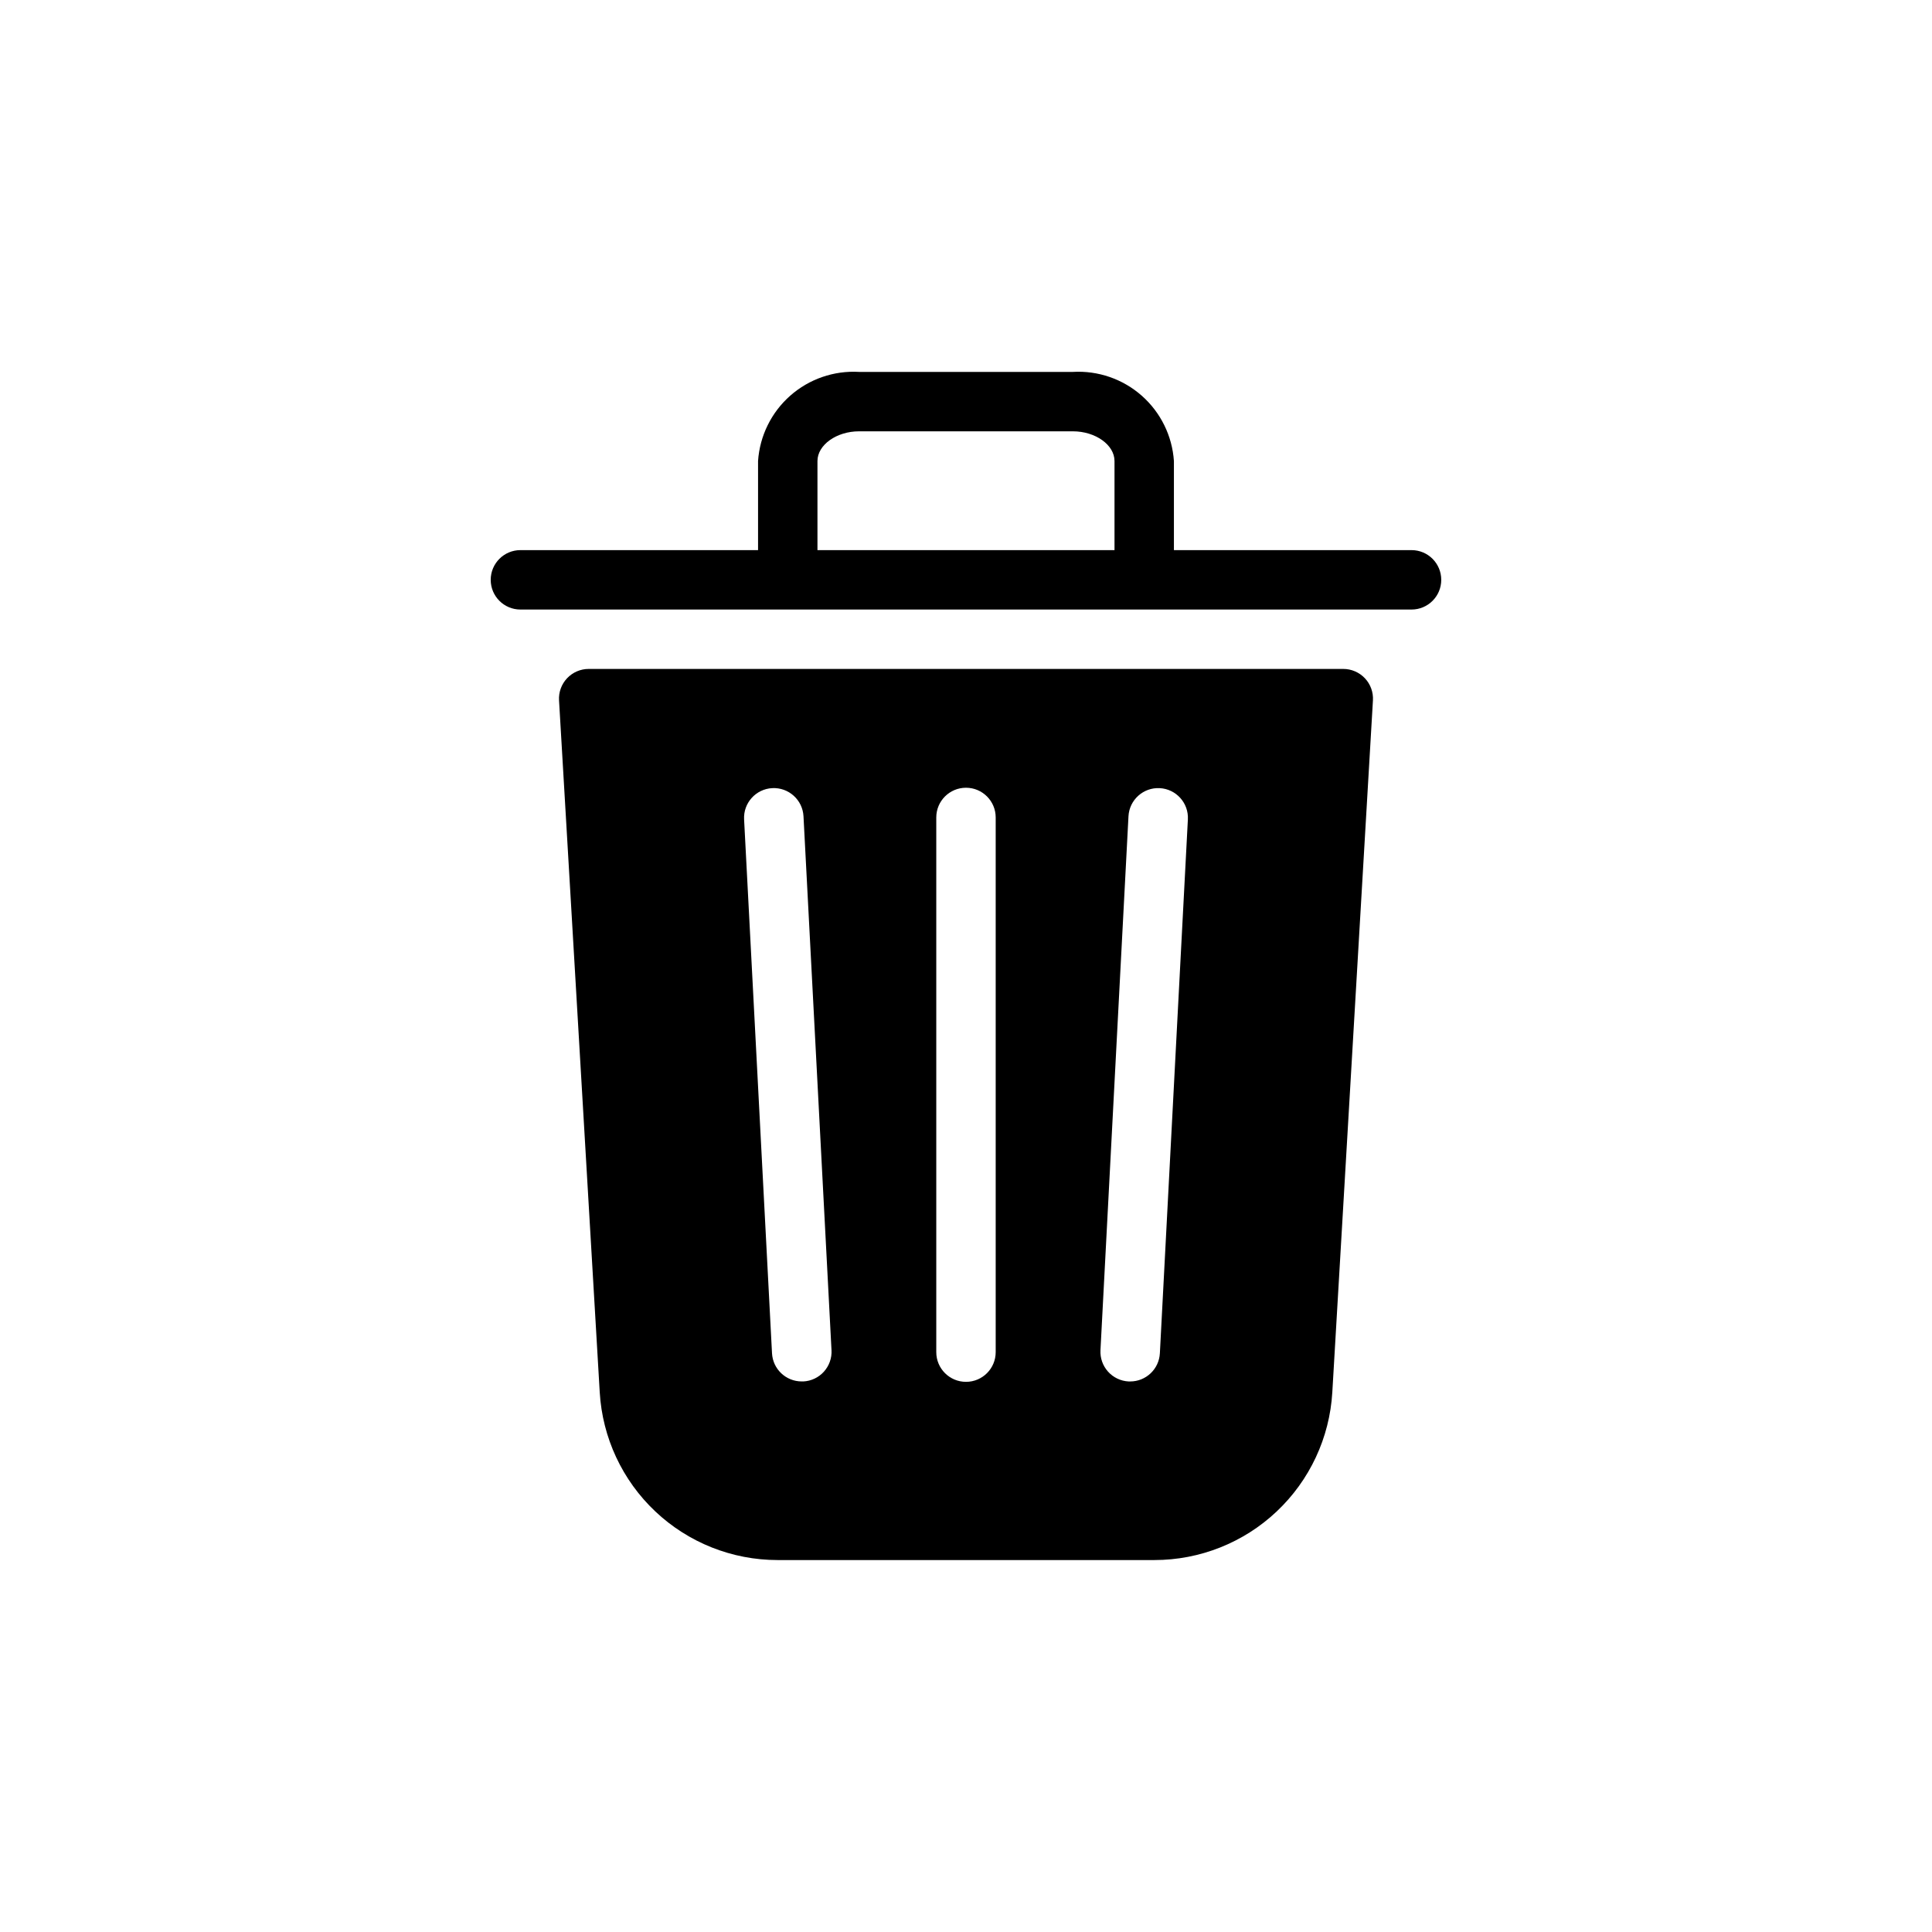 <?xml version="1.0" encoding="UTF-8"?>
<!-- Uploaded to: SVG Repo, www.svgrepo.com, Generator: SVG Repo Mixer Tools -->
<svg fill="#000000" width="800px" height="800px" version="1.1" viewBox="144 144 512 512" xmlns="http://www.w3.org/2000/svg">
 <path d="m292.15 329.61 10.785 183.36c0.707 12.023 5.977 23.324 14.738 31.586 8.762 8.266 20.348 12.871 32.391 12.875h99.855c12.047 0.004 23.641-4.602 32.406-12.867 8.766-8.262 14.043-19.566 14.75-31.594l10.766-183.36c0.129-2.164-0.645-4.289-2.133-5.867-1.492-1.578-3.566-2.473-5.738-2.469h-199.95c-2.172-0.004-4.246 0.891-5.738 2.469-1.488 1.578-2.262 3.703-2.133 5.867zm64.746 180.48-0.434 0.004c-4.188 0.004-7.648-3.273-7.871-7.457l-7.398-141.49c-0.23-4.348 3.109-8.055 7.457-8.285 4.348-0.227 8.059 3.113 8.285 7.461l7.422 141.5h0.004c0.109 2.09-0.621 4.137-2.023 5.688-1.402 1.555-3.367 2.484-5.457 2.586zm50.973-7.758c0 4.348-3.523 7.871-7.871 7.871s-7.875-3.523-7.875-7.871v-141.7c0-4.348 3.527-7.871 7.875-7.871s7.871 3.523 7.871 7.871zm43.508 0.316v-0.004c-0.223 4.184-3.684 7.461-7.871 7.457h-0.418c-2.086-0.109-4.043-1.043-5.441-2.594-1.398-1.551-2.121-3.594-2.012-5.68l7.422-141.5c0.227-4.348 3.938-7.688 8.285-7.461 4.348 0.23 7.688 3.938 7.457 8.285zm66.699-212.86h-62.977v-23.613c-0.449-6.668-3.516-12.891-8.527-17.312s-11.562-6.688-18.238-6.305h-56.676c-6.672-0.383-13.227 1.883-18.238 6.305s-8.074 10.645-8.527 17.312v23.617l-62.977-0.004c-4.348 0-7.871 3.527-7.871 7.875 0 4.348 3.523 7.871 7.871 7.871h236.16c4.348 0 7.871-3.523 7.871-7.871 0-4.348-3.523-7.875-7.871-7.875zm-157.44 0v-23.613c0-4.266 5.047-7.871 11.02-7.871h56.68c5.977 0 11.02 3.606 11.02 7.871v23.617z"/>
</svg>